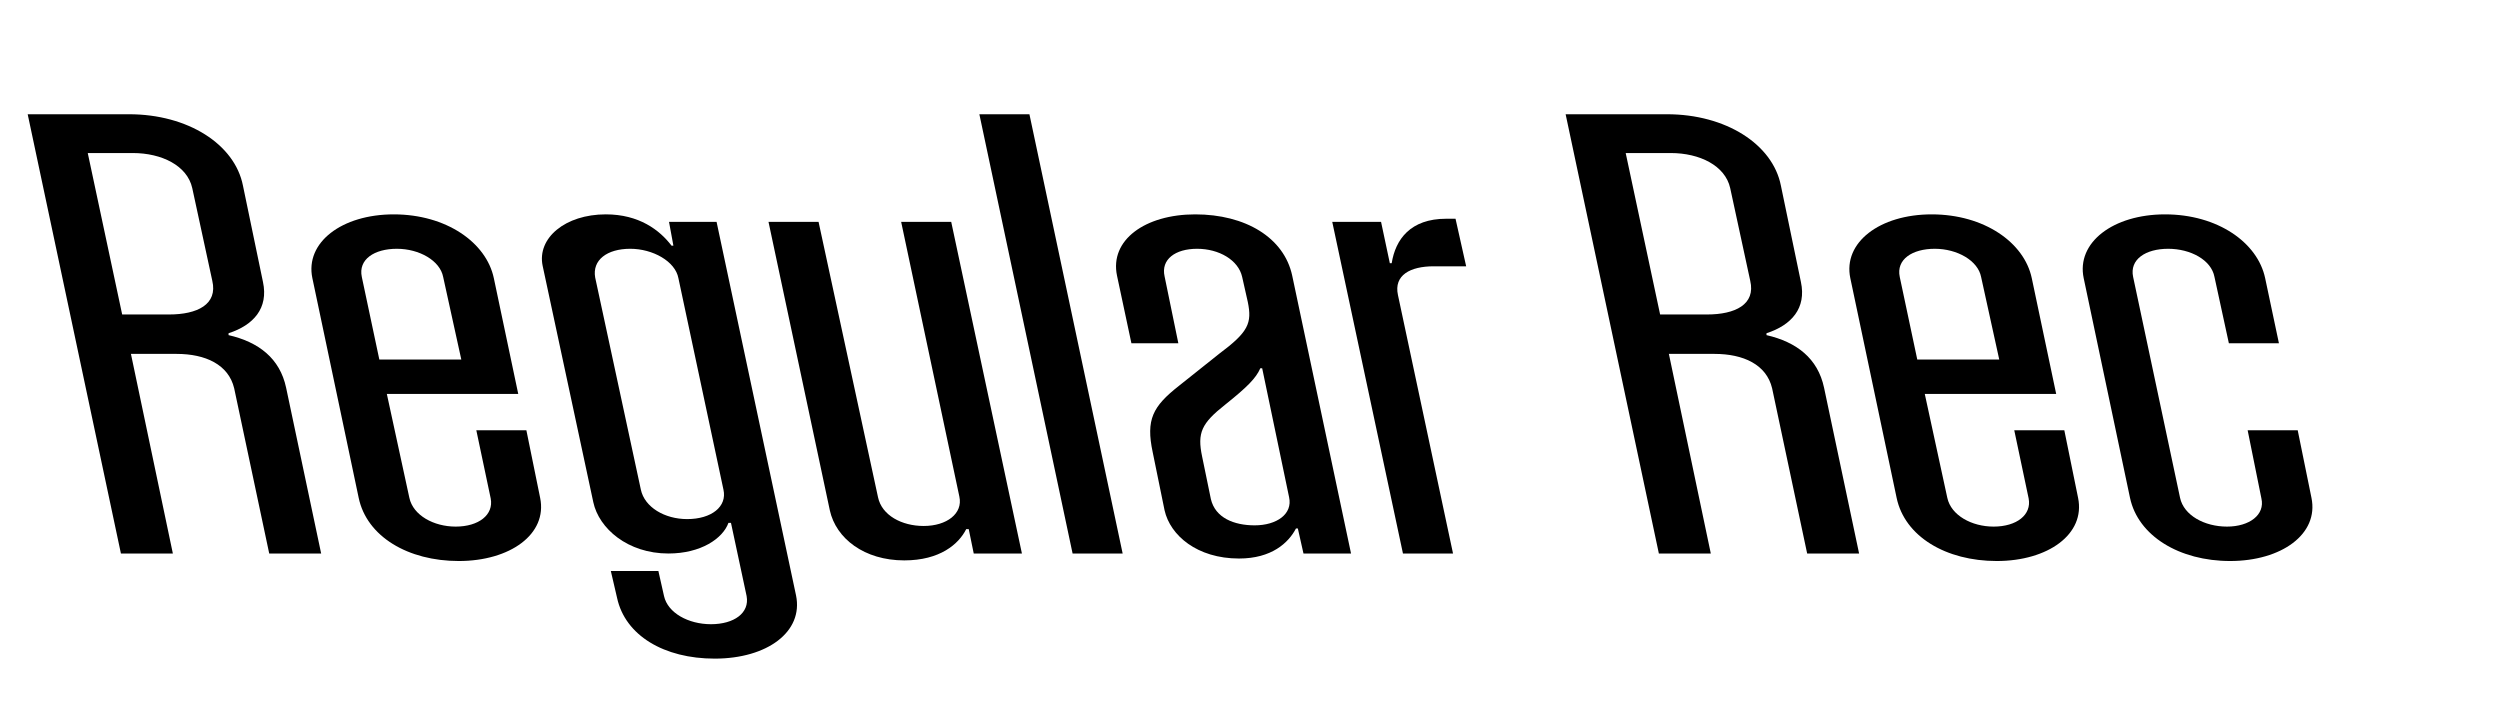 <?xml version="1.0" encoding="UTF-8"?>
<svg xmlns="http://www.w3.org/2000/svg" viewBox="0 0 727.179 210">
  <g id="Bounding_box">
    <rect width="727.179" height="210" fill="none" stroke-width="0"></rect>
  </g>
  <g id="Typeface">
    <path d="m93.414,161h-15.106l-10.192-48.05c-1.638-6.916-8.372-10.011-16.744-10.011h-13.287l12.195,58.061h-15.107L8.053,33.231h29.485c17.108,0,30.76,8.736,33.126,20.749l5.824,28.028c1.638,7.645-2.73,12.559-10.011,14.925v.546c8.736,2.002,14.925,6.734,16.744,15.289l10.192,48.231Zm-44.228-69.526c8.19,0,14.196-2.912,12.559-9.829l-5.824-26.937c-1.456-6.552-8.918-10.192-17.29-10.192h-13.105l10.011,46.958h13.65Z" stroke-width="0"></path>
    <path d="m157.111,144.802c2.184,10.556-8.736,18.382-23.661,18.382-14.742,0-26.755-7.098-29.121-18.382l-13.468-63.885c-2.185-10.374,8.554-18.564,23.66-18.564,15.289,0,26.938,8.19,29.121,18.564l7.099,33.671h-38.222l6.553,30.214c1.092,5.096,7.098,8.372,13.468,8.372,6.734,0,11.103-3.458,10.192-8.19l-4.186-19.839h14.561l4.004,19.657Zm-51.872-64.249l5.097,24.025h23.843l-5.278-24.025c-.91-4.732-6.916-8.19-13.469-8.19-6.552,0-11.284,3.095-10.192,8.19Z" stroke-width="0"></path>
    <path d="m179.493,173.923l-1.819-7.827h13.832l1.638,7.281c1.093,4.914,7.099,8.189,13.651,8.189,6.733,0,11.284-3.275,10.374-8.189l-4.55-21.295h-.729c-1.638,4.55-8.008,8.918-17.473,8.918-11.83,0-20.203-7.28-21.841-14.925l-14.742-68.798c-1.639-8.009,6.552-14.925,18.382-14.925,9.646,0,15.653,4.55,19.111,9.101h.546l-1.274-6.917h13.833l23.114,108.658c2.185,10.557-8.372,18.383-23.66,18.383-14.743,0-26.027-6.734-28.394-17.654Zm30.941-31.487l-13.104-61.519c-.91-4.914-7.462-8.555-14.015-8.555-6.734,0-11.103,3.276-10.192,8.373l13.287,61.7c1.092,5.096,6.916,8.554,13.468,8.554,7.099,0,11.648-3.64,10.557-8.554Z" stroke-width="0"></path>
    <path d="m241.373,148.441l-17.837-83.905h14.561l17.291,80.083c1.092,5.278,6.916,8.373,13.286,8.373,6.734,0,11.467-3.641,10.375-8.555l-16.927-79.901h14.561l20.566,96.464h-14.015l-1.456-7.099h-.728c-2.185,4.368-7.645,9.101-18.019,9.101-11.648,0-19.839-6.37-21.659-14.561Z" stroke-width="0"></path>
    <path d="m311.987,161l-27.118-127.769h14.561l27.118,127.769h-14.561Z" stroke-width="0"></path>
    <path d="m338.74,148.441l-3.458-16.927c-2.003-9.464,0-13.286,7.644-19.292l11.648-9.283c8.555-6.37,9.646-8.918,8.373-15.106l-1.639-7.28c-1.092-4.914-6.734-8.19-13.104-8.19s-10.556,3.095-9.464,8.009l4.004,19.475h-13.65l-4.187-19.656c-2.184-10.375,8.19-17.837,22.751-17.837s25.845,6.734,28.211,17.837l17.109,80.811h-13.833l-1.638-7.28h-.547c-2.184,4.187-7.098,8.736-16.562,8.736-12.194,0-20.021-6.734-21.658-14.015Zm36.219-3.822l-7.826-37.493h-.546c-1.274,2.912-3.822,5.46-10.192,10.557-6.916,5.46-8.19,8.19-6.734,15.106l2.549,12.376c1.273,5.461,6.733,7.645,12.74,7.645,6.37,0,11.103-3.276,10.01-8.19Z" stroke-width="0"></path>
    <path d="m408.08,161l-20.567-96.464h14.197l2.548,12.013h.546c1.092-6.916,5.46-12.923,15.835-12.923h2.729l3.095,13.833h-9.465c-6.734,0-11.648,2.548-10.374,8.372l16.017,75.169h-14.561Z" stroke-width="0"></path>
    <path d="m540.758,161h-15.106l-10.192-48.05c-1.638-6.916-8.372-10.011-16.744-10.011h-13.287l12.195,58.061h-15.107l-27.119-127.769h29.485c17.108,0,30.76,8.736,33.126,20.749l5.824,28.028c1.638,7.645-2.73,12.559-10.011,14.925v.546c8.736,2.002,14.925,6.734,16.744,15.289l10.192,48.231Zm-44.228-69.526c8.19,0,14.196-2.912,12.559-9.829l-5.824-26.937c-1.456-6.552-8.918-10.192-17.29-10.192h-13.105l10.011,46.958h13.65Z" stroke-width="0"></path>
    <path d="m604.455,144.802c2.184,10.556-8.736,18.382-23.661,18.382-14.742,0-26.755-7.098-29.121-18.382l-13.468-63.885c-2.185-10.374,8.554-18.564,23.66-18.564,15.289,0,26.938,8.19,29.121,18.564l7.099,33.671h-38.222l6.553,30.214c1.092,5.096,7.098,8.372,13.468,8.372,6.734,0,11.103-3.458,10.192-8.19l-4.186-19.839h14.561l4.004,19.657Zm-51.872-64.249l5.097,24.025h23.843l-5.278-24.025c-.91-4.732-6.916-8.19-13.469-8.19-6.552,0-11.284,3.095-10.192,8.19Z" stroke-width="0"></path>
    <path d="m619.557,144.802l-13.469-63.885c-2.184-10.374,8.555-18.564,23.661-18.564,15.289,0,26.938,8.19,29.121,18.564l4.005,18.929h-14.561l-4.187-19.293c-.91-4.914-6.916-8.19-13.469-8.19-6.552,0-11.284,3.095-10.192,8.19l13.65,64.249c1.092,5.096,7.099,8.372,13.65,8.372,6.553,0,11.103-3.458,10.011-8.19l-4.004-19.839h14.561l4.004,19.657c2.185,10.556-8.736,18.382-23.661,18.382-14.742,0-26.755-7.279-29.121-18.382Z" stroke-width="0"></path>
  </g>
</svg>

